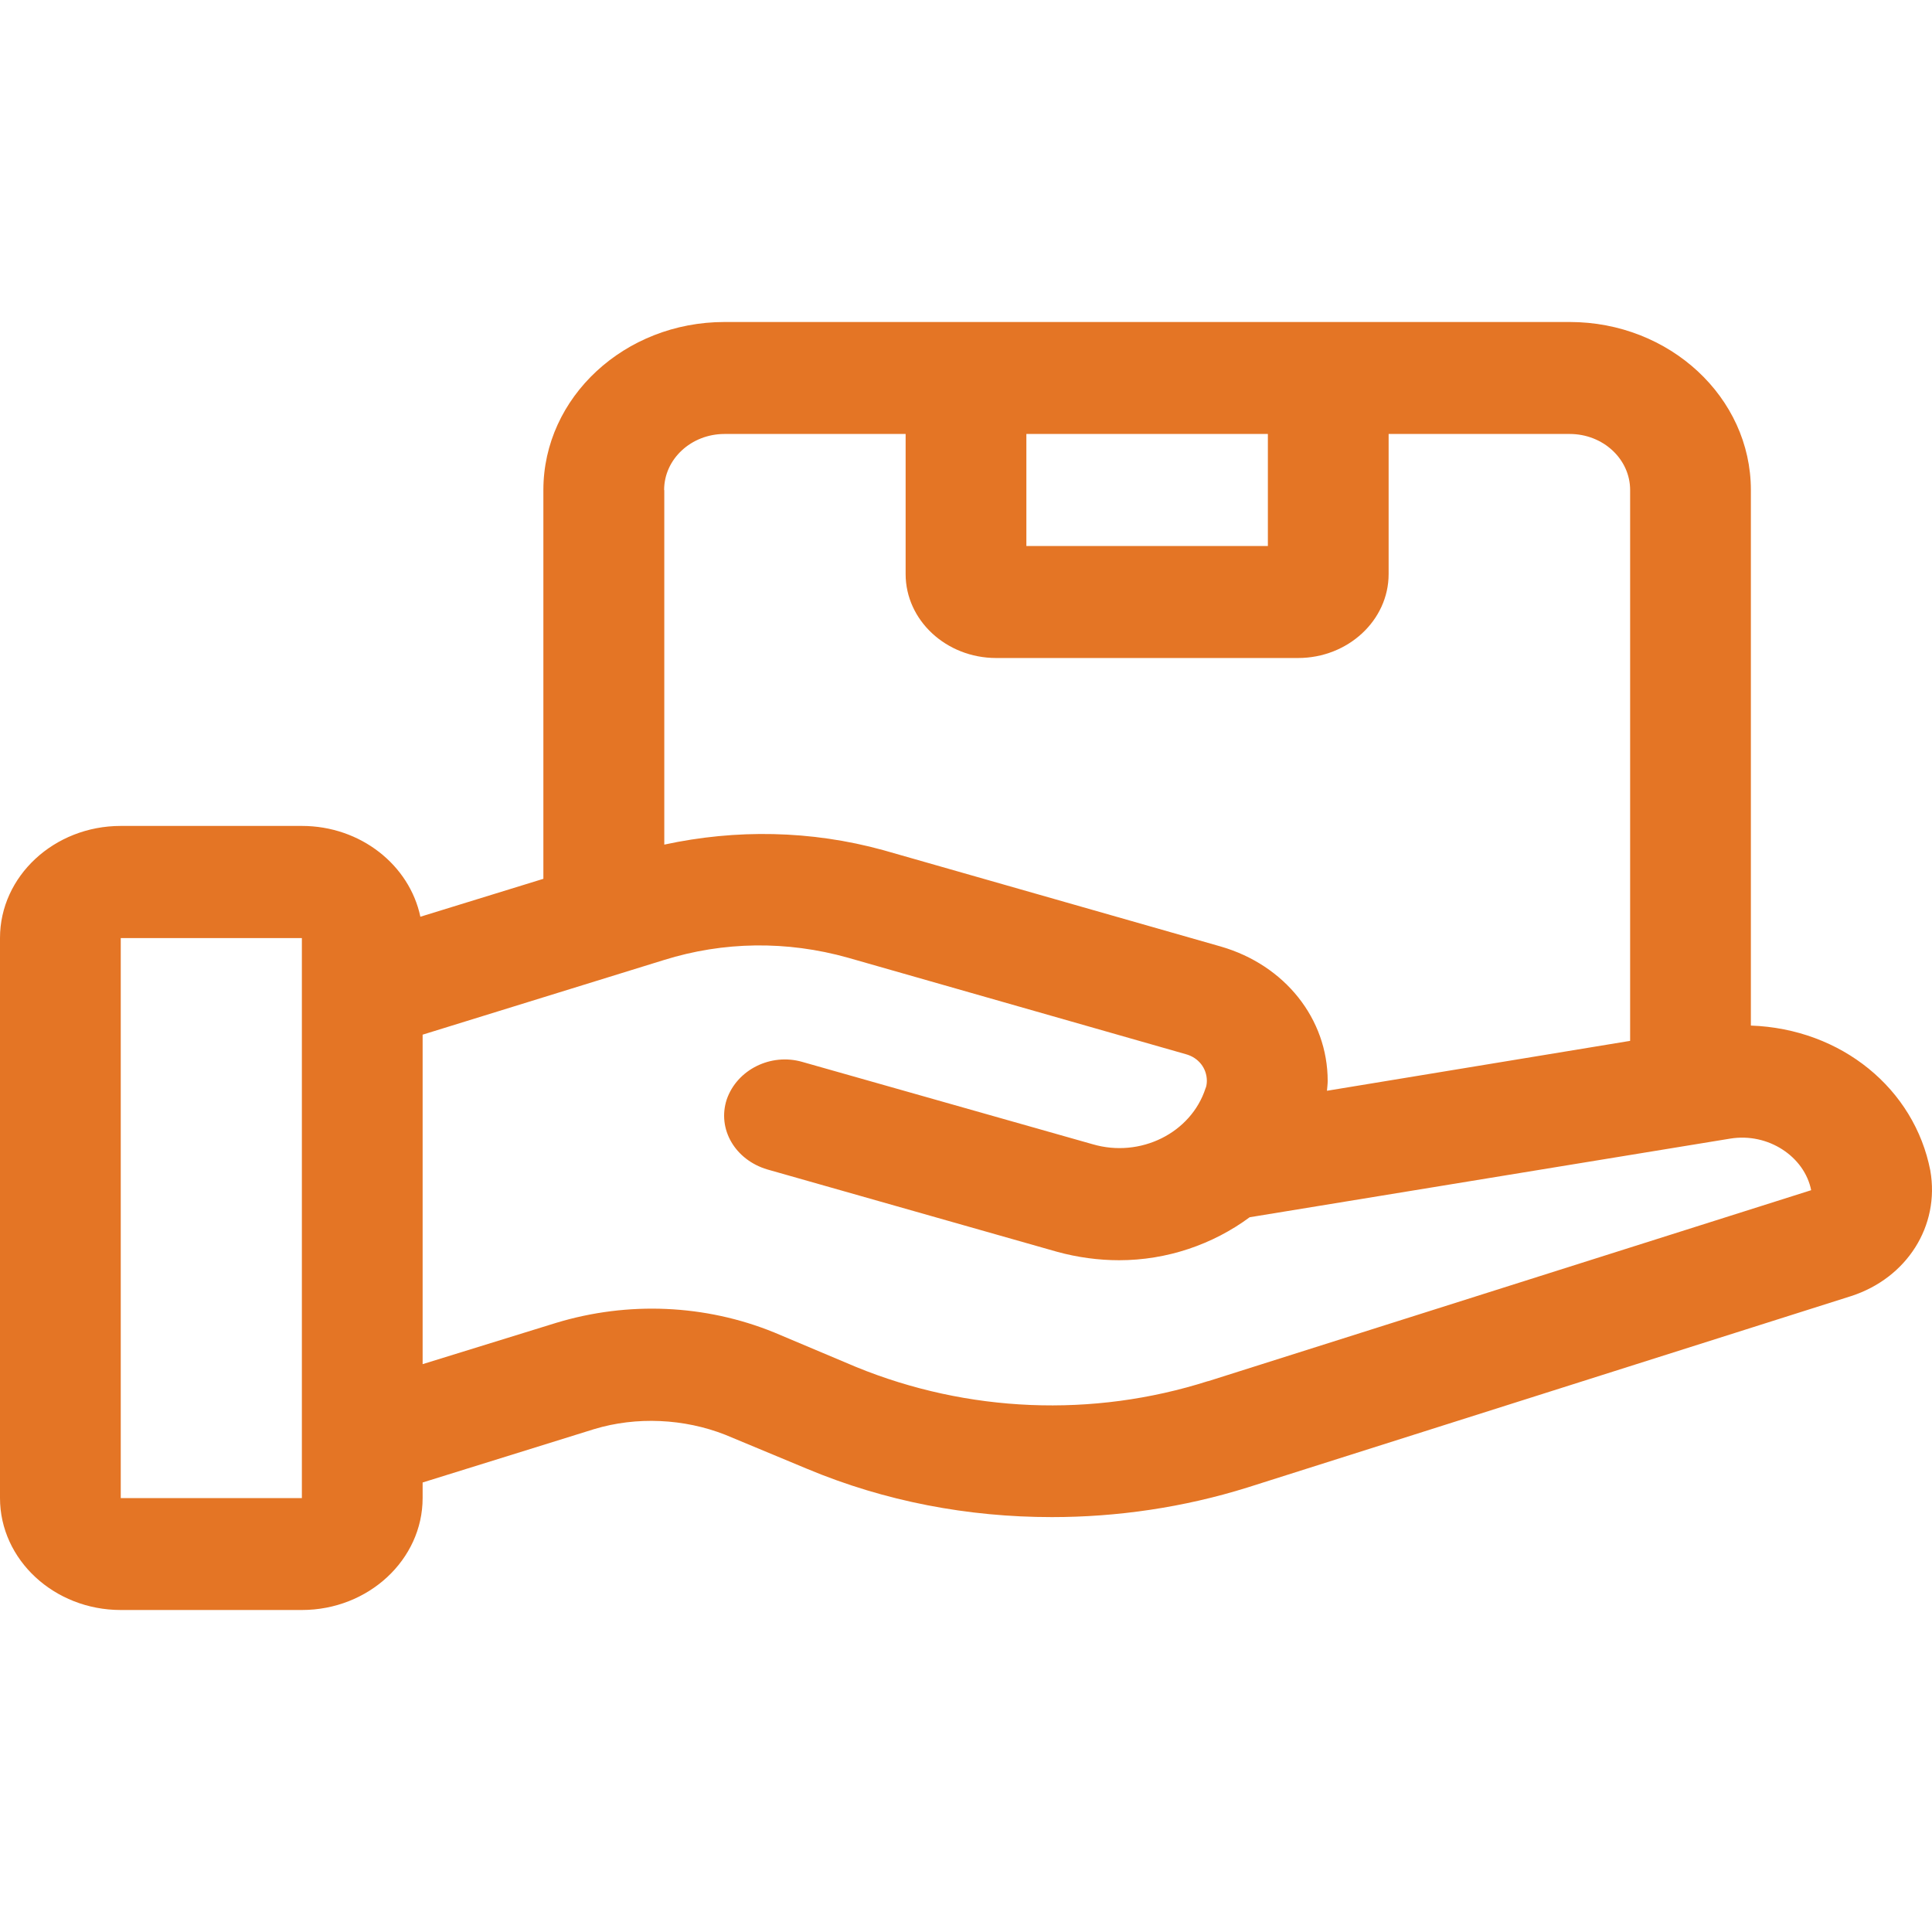 <svg width="24" height="24" viewBox="0 0 24 24" fill="none" xmlns="http://www.w3.org/2000/svg">
<path d="M21.75 12.739V6.087C21.75 4.936 20.74 4 19.5 4H9C7.759 4 6.75 4.936 6.75 6.087V10.917L5.222 11.388C5.087 10.747 4.48 10.26 3.75 10.26H1.5C0.673 10.26 0 10.885 0 11.652V18.609C0 19.375 0.673 20 1.5 20H3.75C4.576 20 5.25 19.375 5.25 18.609V18.416L7.381 17.753C7.906 17.594 8.498 17.622 9.009 17.823L10.03 18.248C10.997 18.652 12.025 18.846 13.067 18.846C13.876 18.846 14.701 18.727 15.497 18.478L22.997 16.1C23.687 15.876 24.1 15.23 23.979 14.541C23.782 13.528 22.878 12.78 21.75 12.74V12.739ZM3.75 18.61H1.5V11.653H3.75V18.61ZM12.75 5.391H15.75V6.783H12.75V5.391ZM8.25 6.087C8.25 5.703 8.586 5.391 9 5.391H11.25V7.131C11.25 7.706 11.755 8.174 12.375 8.174H16.125C16.745 8.174 17.25 7.706 17.25 7.131V5.391H19.5C19.914 5.391 20.25 5.703 20.25 6.087V12.93L16.484 13.55C16.487 13.509 16.493 13.467 16.493 13.428C16.493 12.656 15.961 11.988 15.165 11.758L10.973 10.561C10.072 10.313 9.141 10.3 8.252 10.492V6.088L8.25 6.087ZM15.009 17.156C13.568 17.616 12.017 17.546 10.637 16.982L9.617 16.552C8.762 16.204 7.803 16.162 6.909 16.433L5.25 16.946V12.853L8.25 11.925C8.984 11.696 9.771 11.682 10.537 11.898L14.729 13.095C14.887 13.137 14.992 13.269 14.992 13.428C14.992 13.463 14.984 13.505 14.976 13.518C14.796 14.075 14.166 14.388 13.573 14.214L9.965 13.191C9.574 13.079 9.156 13.288 9.028 13.657C8.907 14.026 9.132 14.408 9.531 14.527L13.131 15.55C13.385 15.62 13.648 15.655 13.902 15.655C14.496 15.655 15.065 15.46 15.524 15.121L21.495 14.144C21.966 14.068 22.416 14.368 22.499 14.785L15.007 17.158L15.009 17.156Z" fill="#E47525"/>
</svg>
